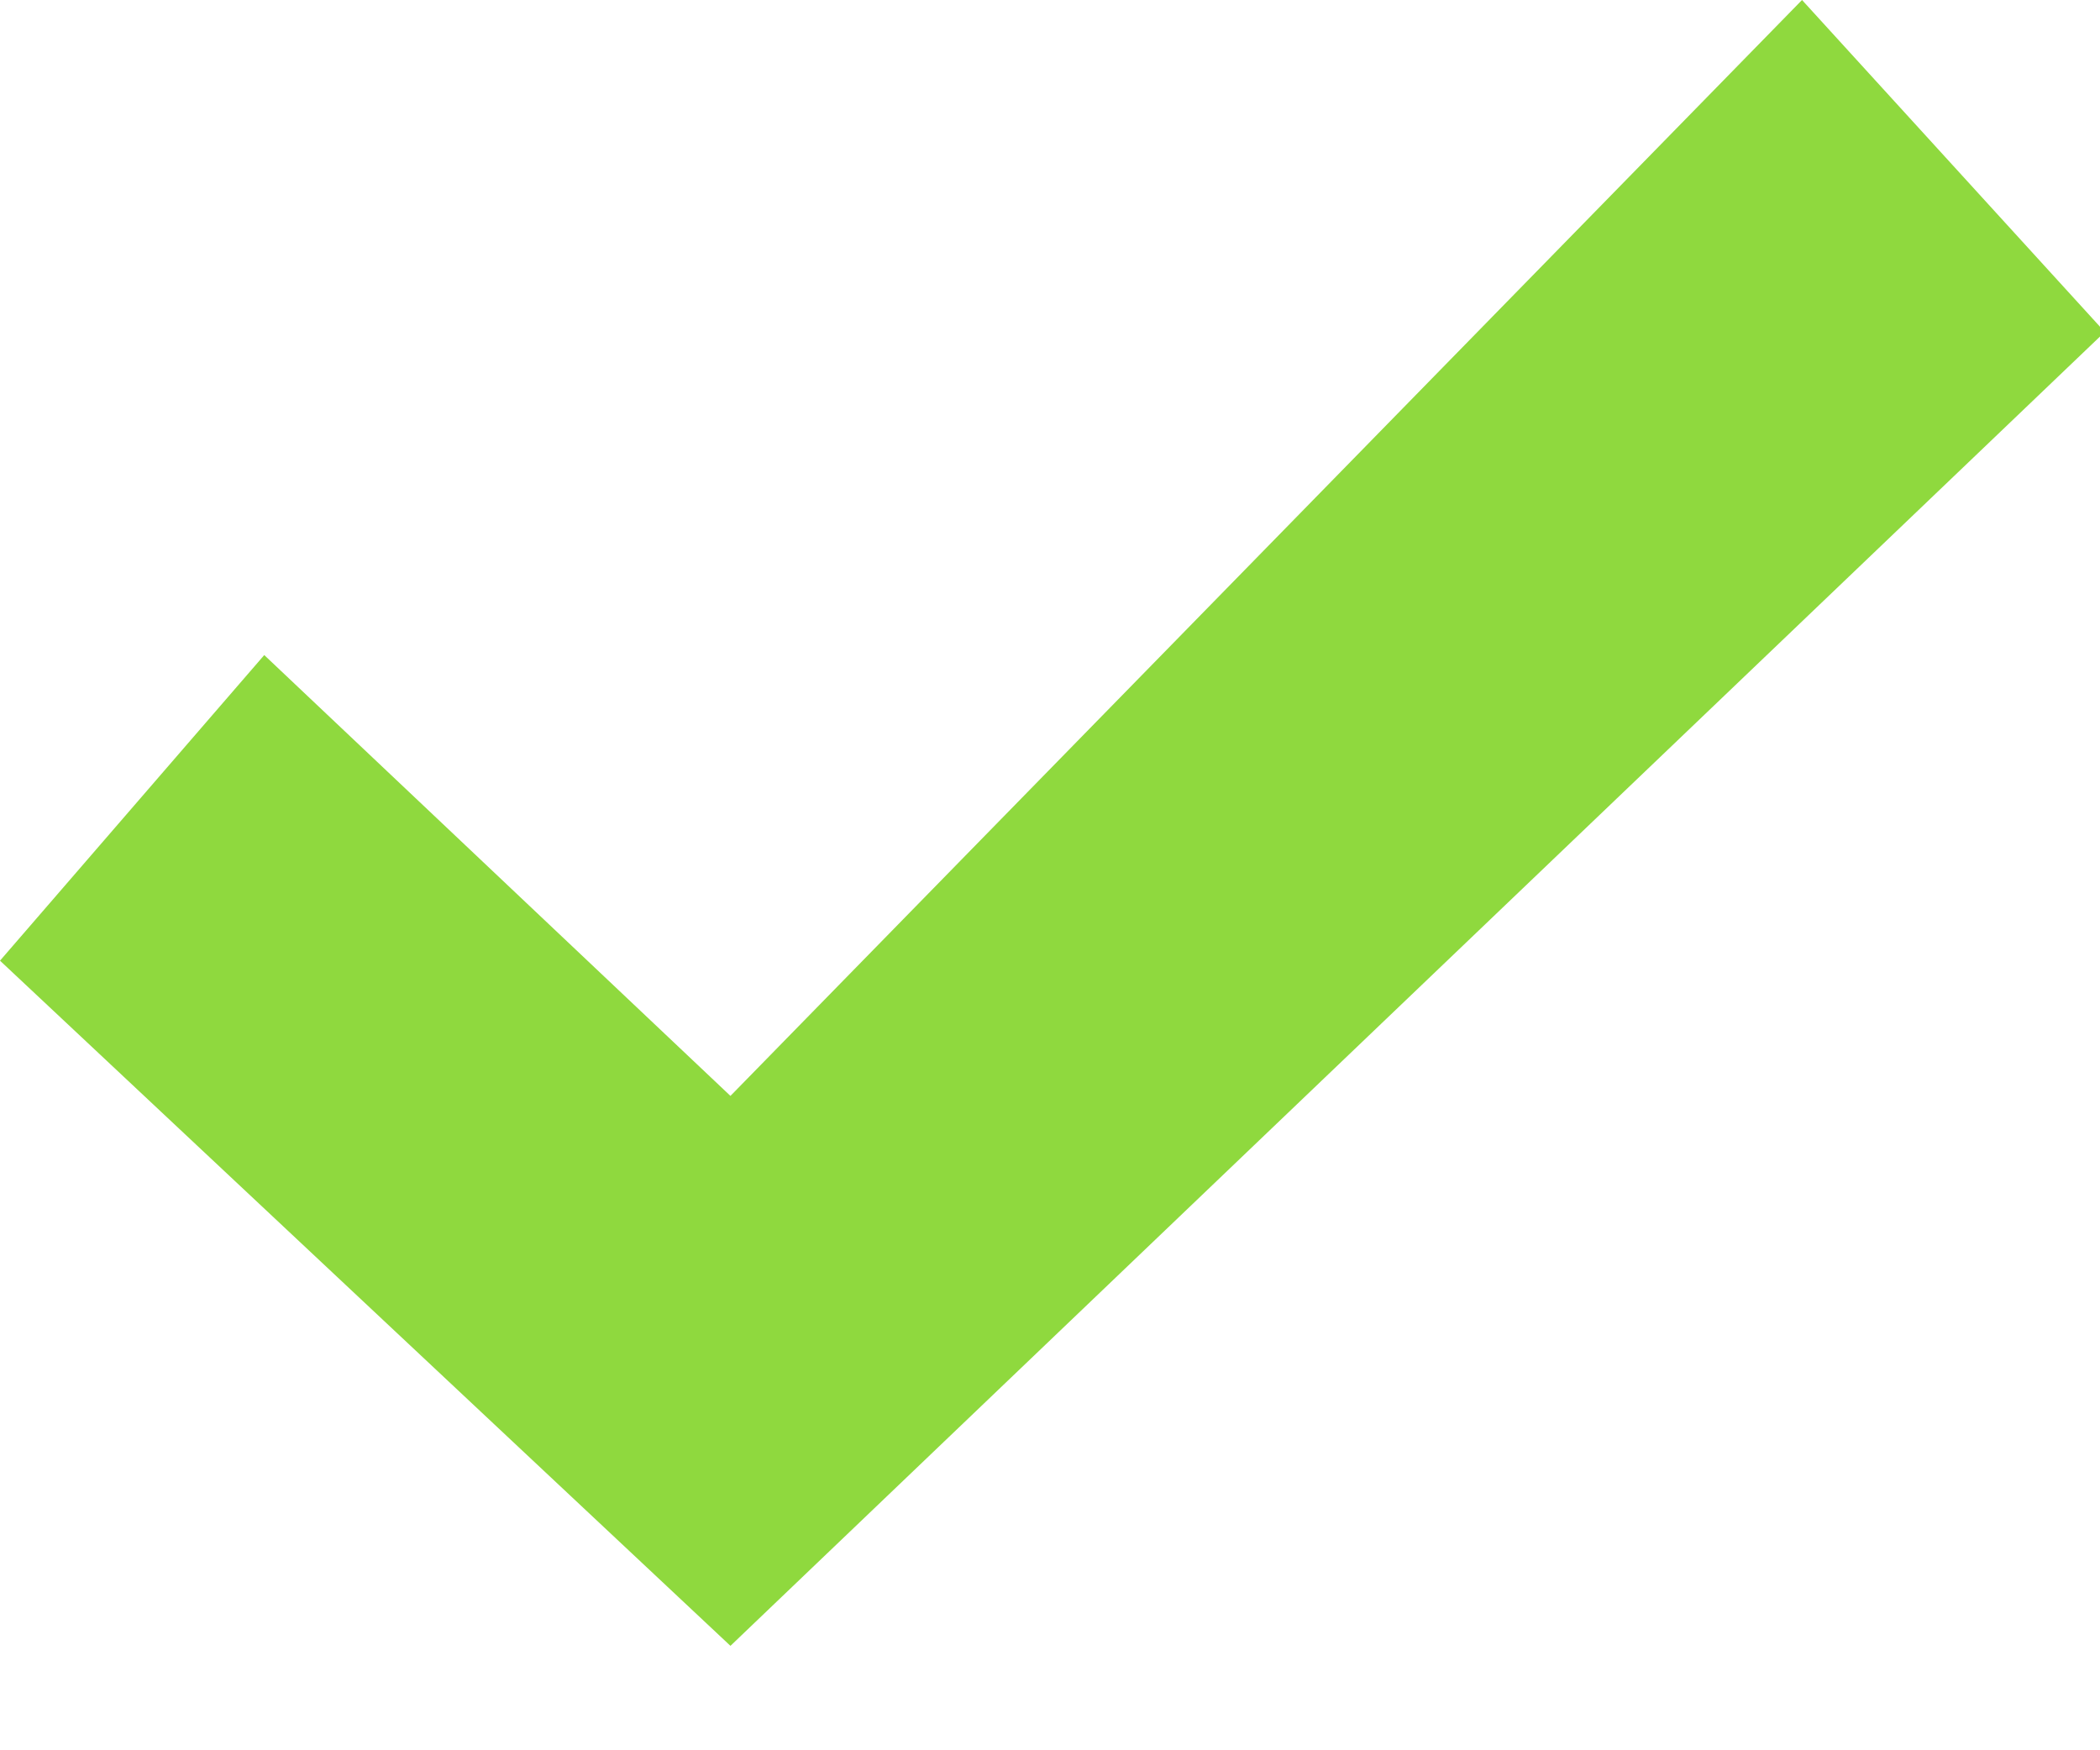 <?xml version="1.0" encoding="UTF-8"?>
<svg width="18px" height="15px" viewBox="0 0 18 15" version="1.1" xmlns="http://www.w3.org/2000/svg" xmlns:xlink="http://www.w3.org/1999/xlink">
    <!-- Generator: Sketch 52.5 (67469) - http://www.bohemiancoding.com/sketch -->
    <title>Path 2</title>
    <desc>Created with Sketch.</desc>
    <g id="Symbols" stroke="none" stroke-width="1" fill="none" fill-rule="evenodd" opacity="0.87">
        <g id="table1/ckeck-mark-1" transform="translate(-3, -5)" fill="#7ED321">
            <polygon id="Path-2" points="5.265 10.614 9.261 14.392 18.446 5 21.041 7.845 9.261 19.105 3 13.233"></polygon>
        </g>
    </g>
</svg>